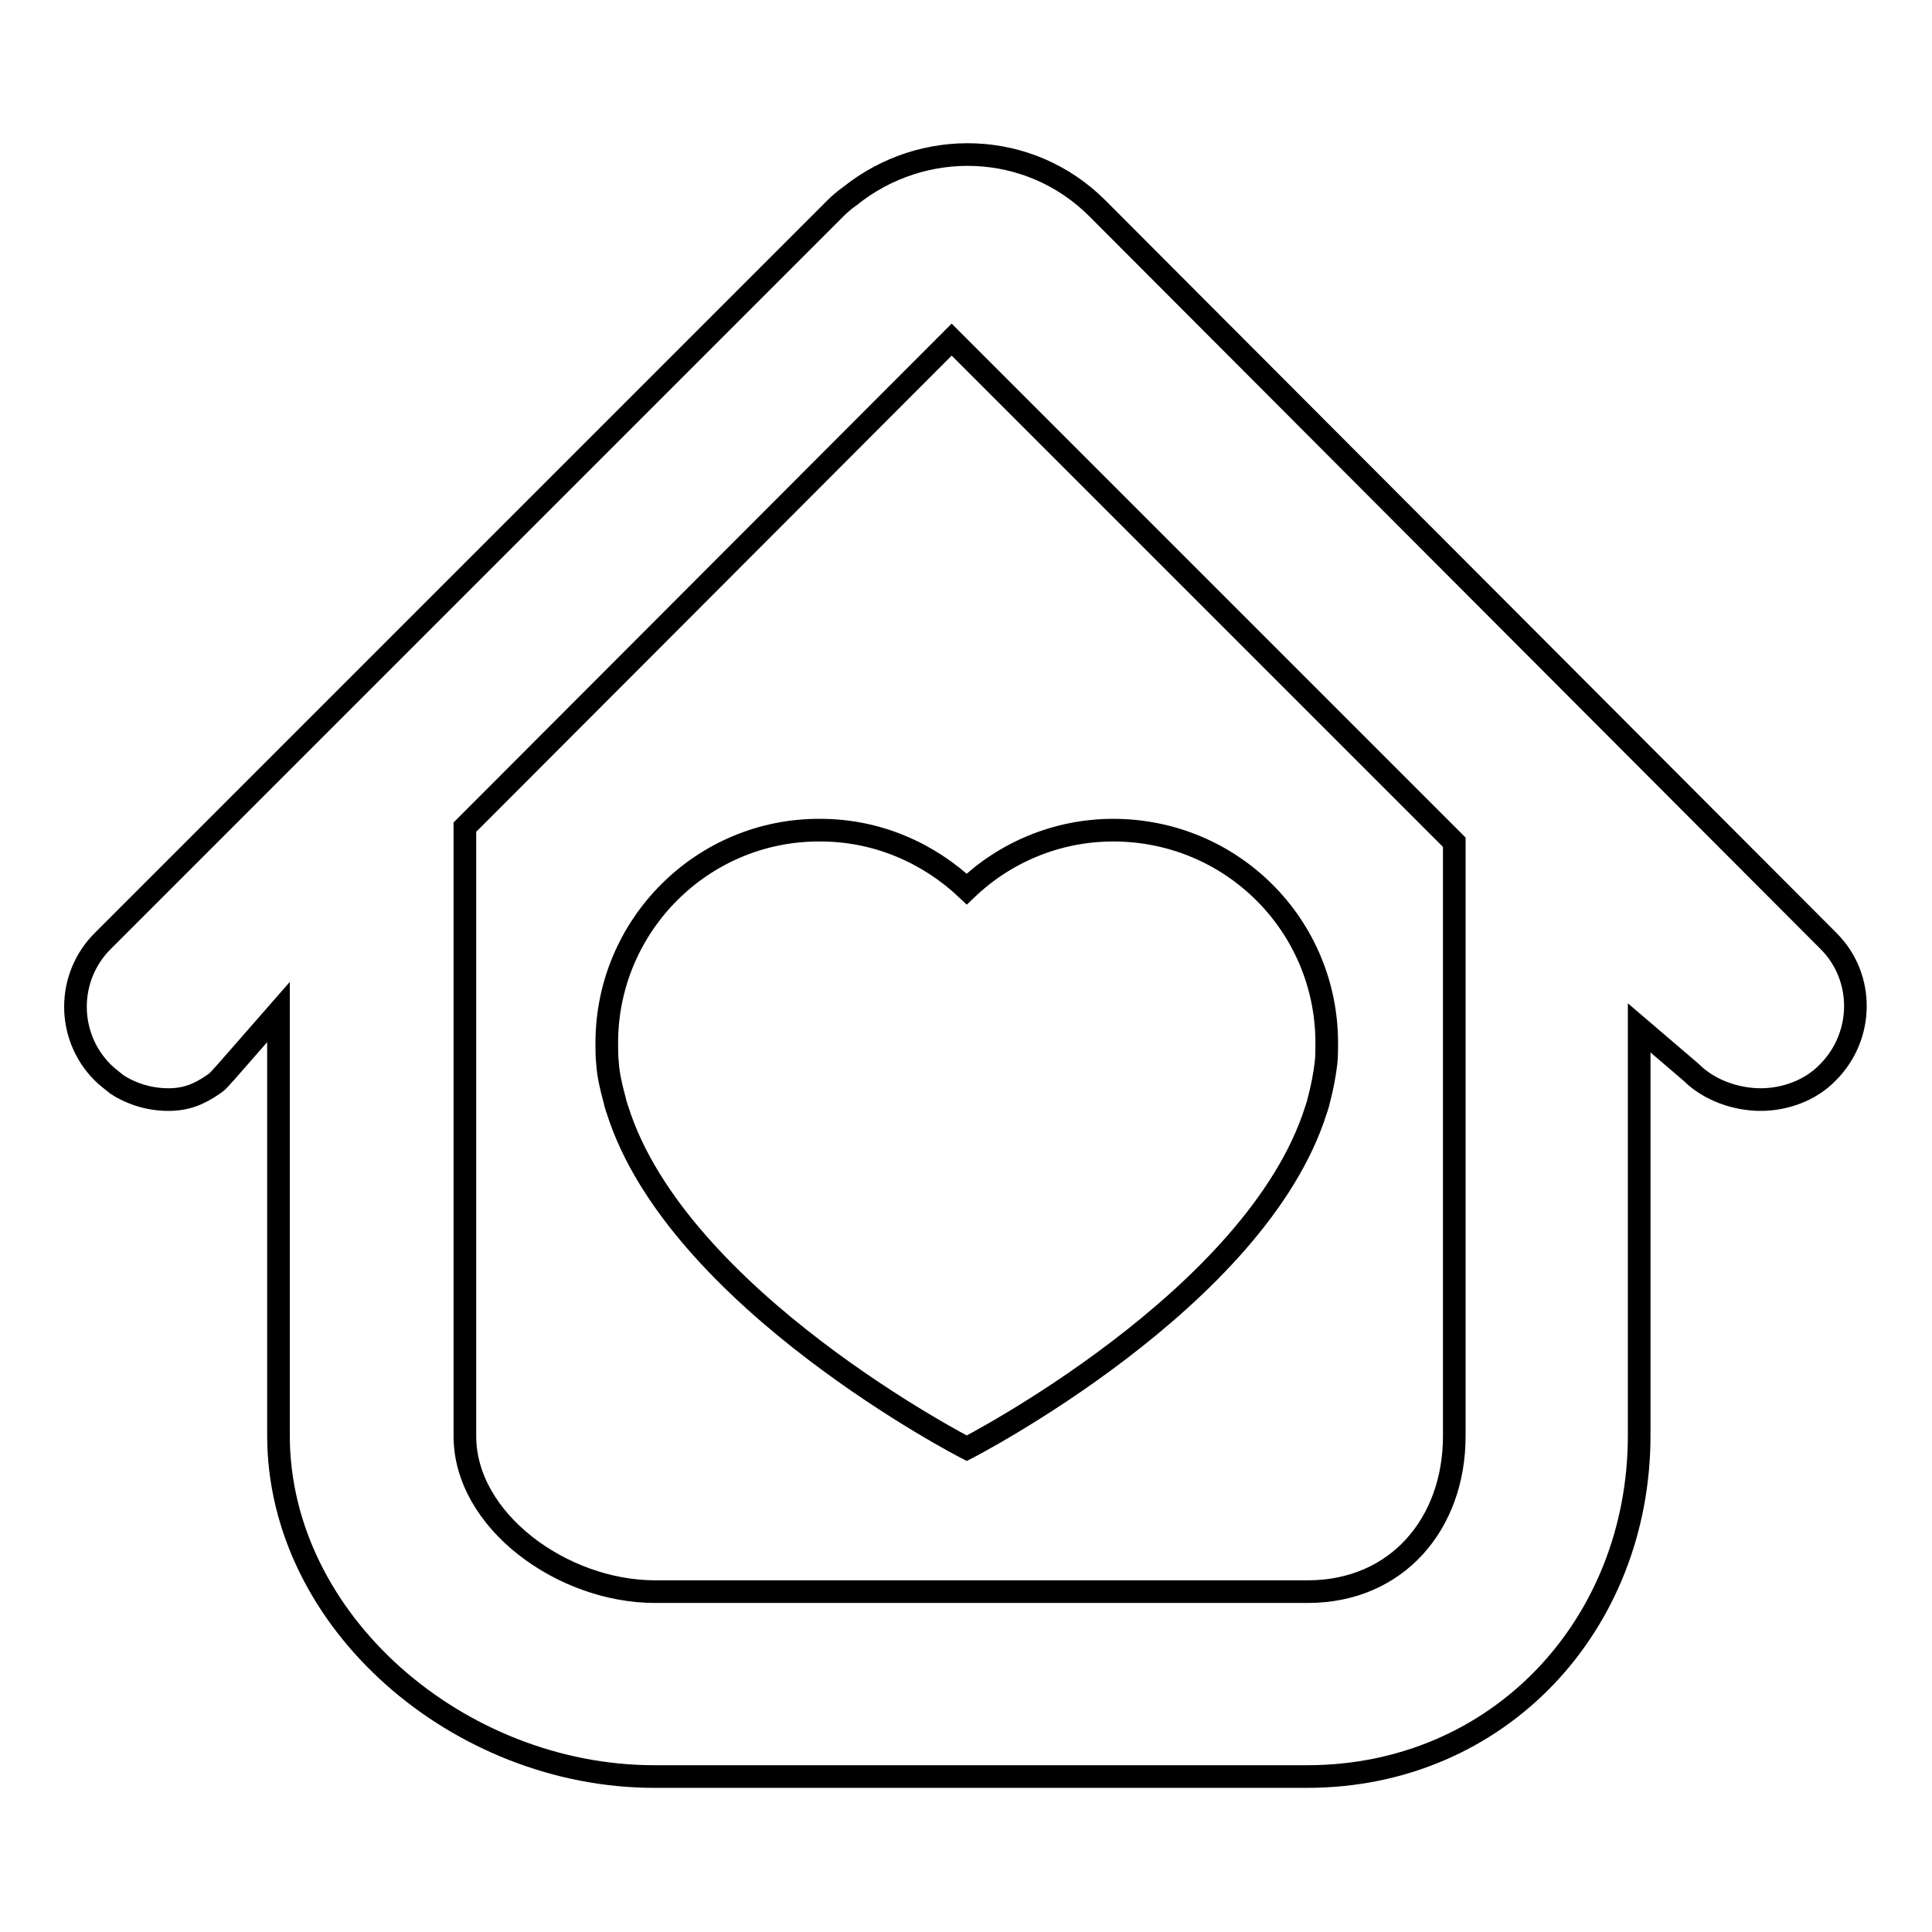 <?xml version="1.0" encoding="utf-8"?>
<!-- Svg Vector Icons : http://www.onlinewebfonts.com/icon -->
<!DOCTYPE svg PUBLIC "-//W3C//DTD SVG 1.1//EN" "http://www.w3.org/Graphics/SVG/1.1/DTD/svg11.dtd">
<svg version="1.1" xmlns="http://www.w3.org/2000/svg" xmlns:xlink="http://www.w3.org/1999/xlink" x="0px" y="0px" viewBox="0 0 256 256" enable-background="new 0 0 256 256" xml:space="preserve">
<g><g><g><g><path stroke-width="3" fill-opacity="0" stroke="#000000"  d="M145.4,27.6c-9-9-23.1-9.4-32.8-1.6c-0.7,0.5-1.3,1-1.9,1.6l-97.1,97.1c-4.8,4.8-4.8,12.6,0,17.4c0.6,0.6,1.3,1.1,1.9,1.6c2,1.3,4.4,2,6.8,2c2.4,0,4.1-0.7,6.1-2.1c0.7-0.5,0.9-0.9,1.5-1.5l7-8v56.1c0,24.7,23.9,45.2,49.8,45.2h86.5c25.4,0,44-20.1,44-45.2v-54l6.9,5.9c2.4,2.4,6,3.6,9.2,3.6c3.2,0,6.6-1.2,8.9-3.6c4.8-4.8,4.9-12.6,0.1-17.4L145.4,27.6z M192.7,190.3c0,11.6-7.6,20.6-19.4,20.6H86.8c-12.3,0-25.2-9.4-25.2-20.6v-80.7L126.1,45l66.6,66.6V190.3z"/><path stroke-width="3" fill-opacity="0" stroke="#000000"  d="M80.4,138.2c0,0.9,0,1.8,0.1,2.7c0.1,1.6,0.5,3.2,0.9,4.7c0.1,0.3,0.1,0.5,0.2,0.8c0.1,0.2,0.1,0.4,0.2,0.6c7.9,25.2,46.3,44.9,46.3,44.9s38.4-19.7,46.3-44.9c0.1-0.2,0.1-0.4,0.2-0.6c0.1-0.3,0.1-0.5,0.2-0.8c0.4-1.5,0.7-3.1,0.9-4.7c0.1-0.9,0.1-1.8,0.1-2.7c0-15.6-12.6-28.2-28.3-28.2c-7.5,0-14.4,3-19.4,7.8c-5.1-4.8-11.9-7.8-19.4-7.8C93.1,109.9,80.4,122.6,80.4,138.2z"/></g></g><g></g><g></g><g></g><g></g><g></g><g></g><g></g><g></g><g></g><g></g><g></g><g></g><g></g><g></g><g></g></g></g>
</svg>